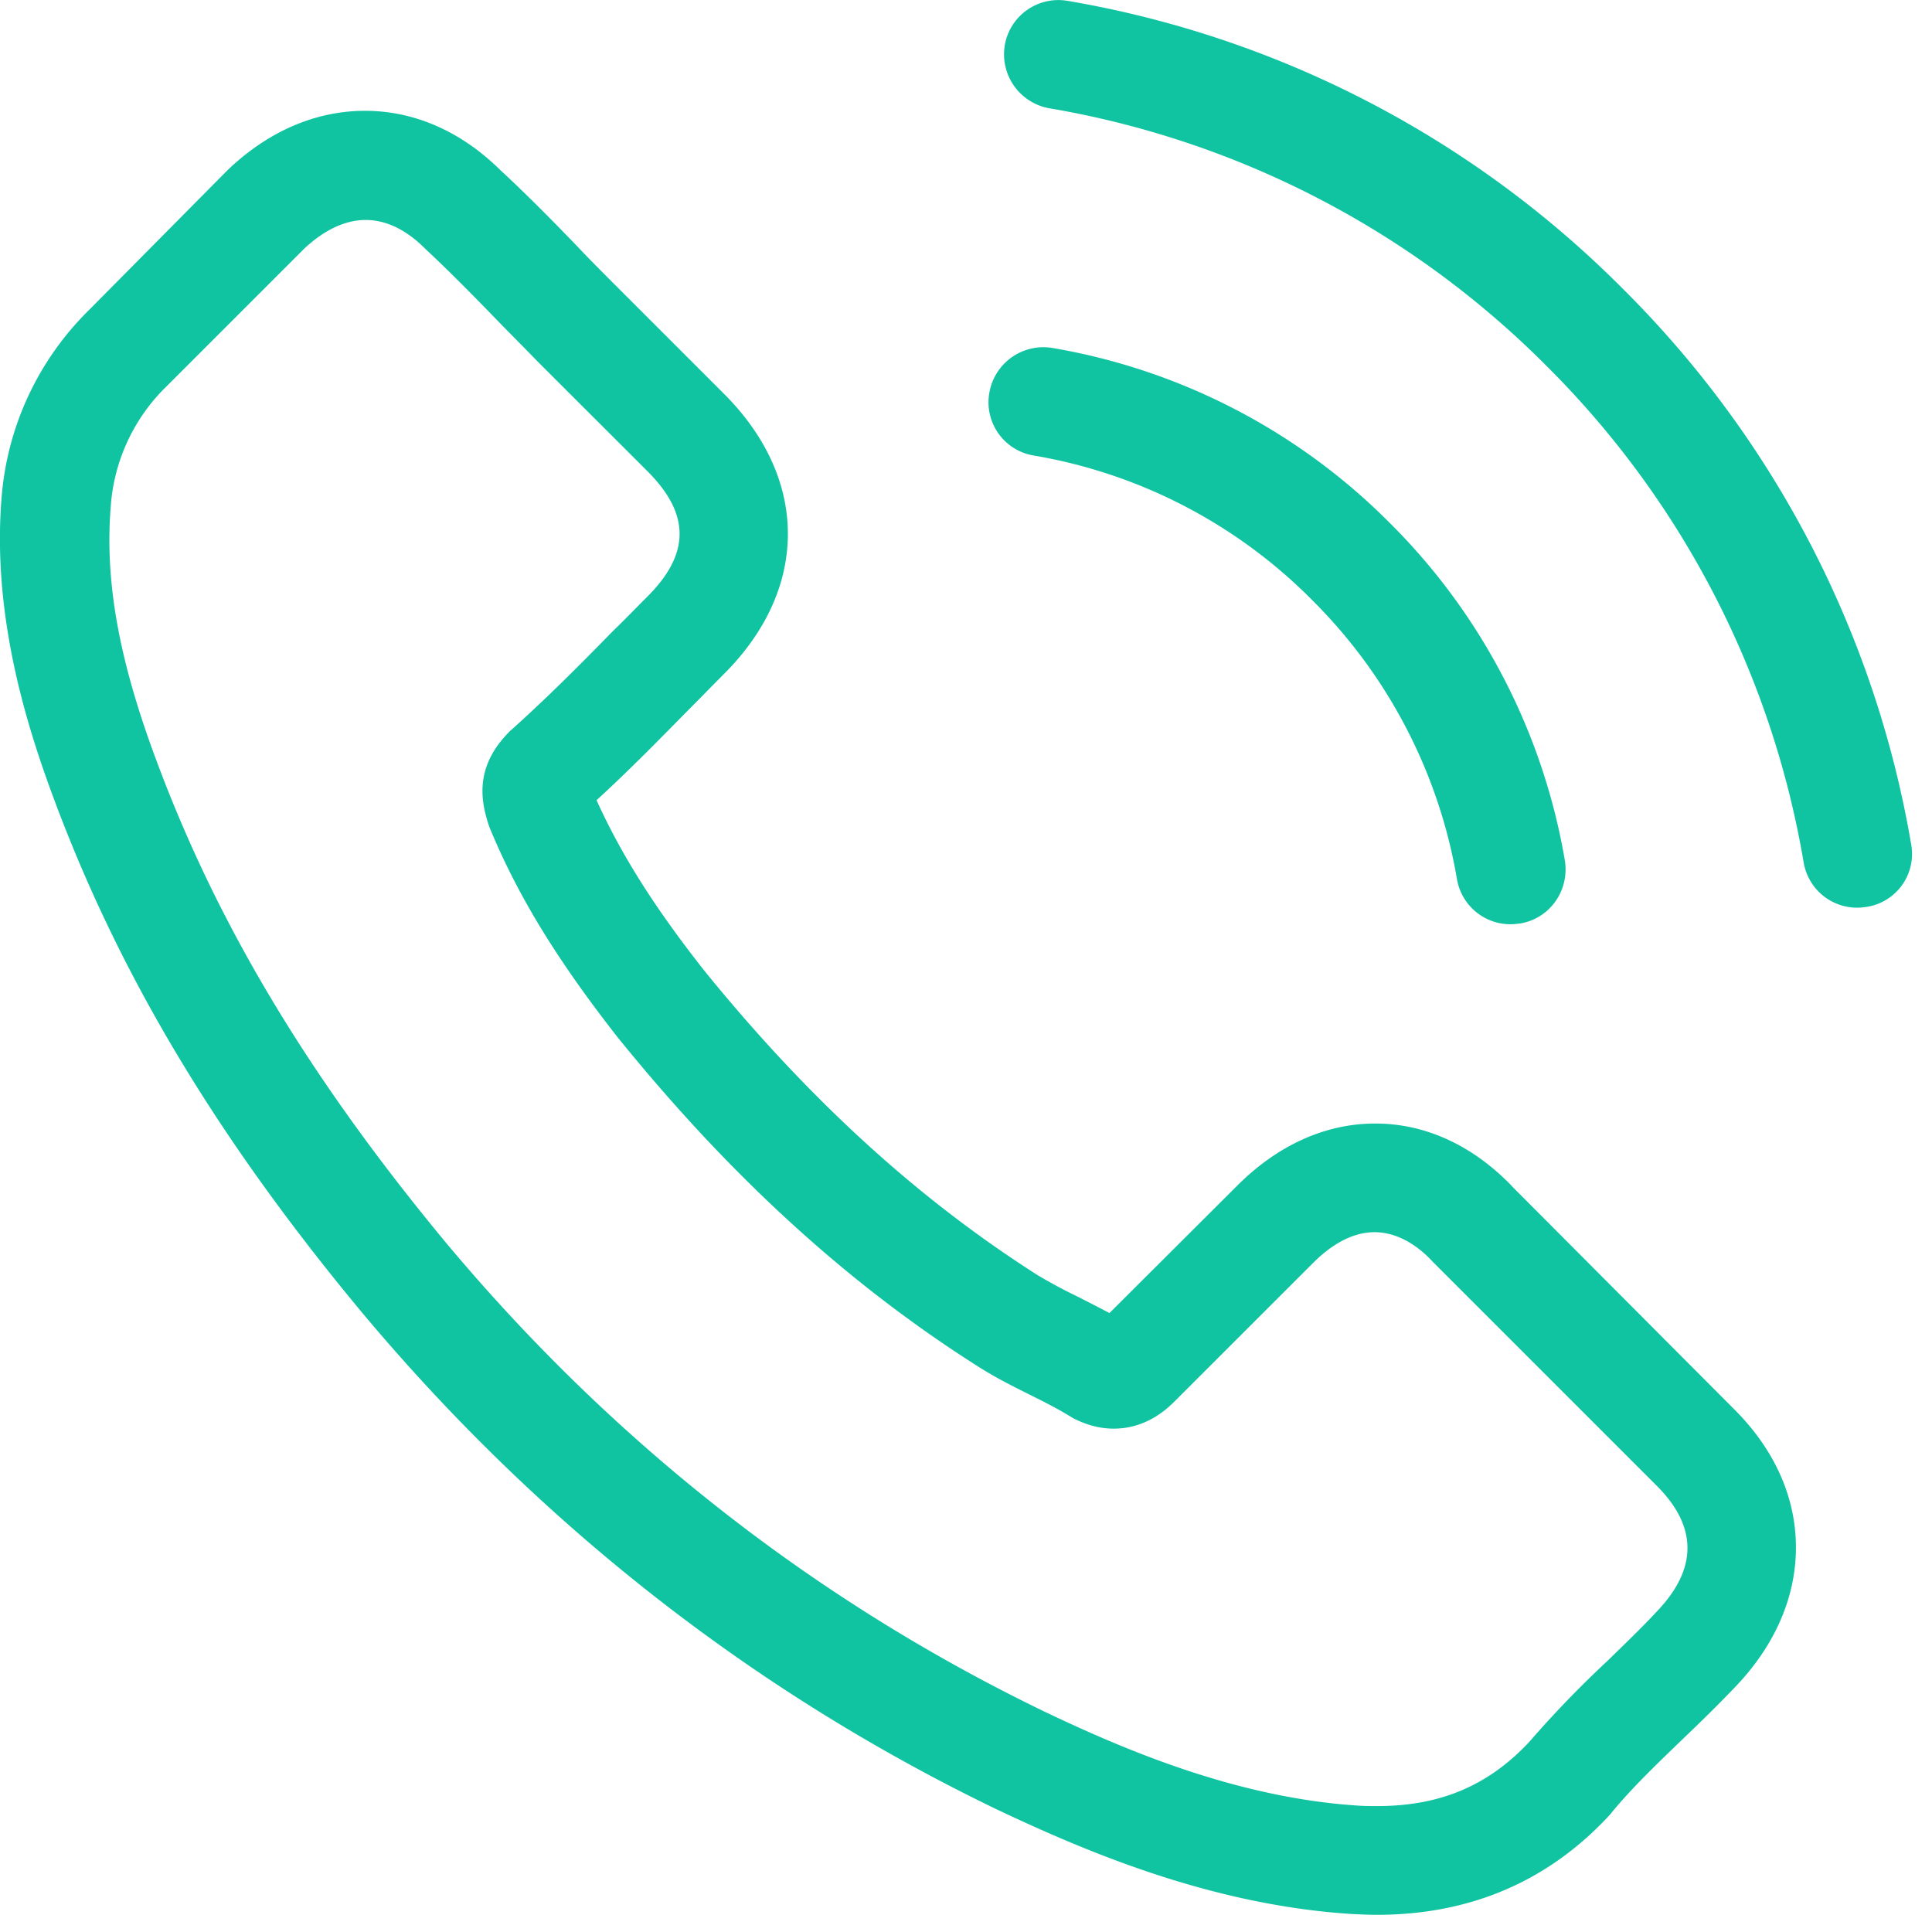 <svg xmlns="http://www.w3.org/2000/svg" viewBox="0 0 28 28">
    <g fill="#10C4A2" fill-rule="nonzero">
        <path d="M21.912 17.19c-.568-.59-1.254-.907-1.98-.907-.72 0-1.411.31-2.003.902l-1.85 1.845c-.153-.082-.305-.158-.452-.234a7.443 7.443 0 01-.58-.31c-1.733-1.102-3.309-2.537-4.82-4.394-.732-.925-1.224-1.704-1.581-2.495.48-.439.925-.896 1.358-1.335.164-.164.328-.334.492-.498 1.23-1.23 1.23-2.823 0-4.053L8.897 4.112c-.181-.182-.369-.369-.544-.556-.352-.364-.72-.738-1.101-1.09-.568-.562-1.248-.86-1.962-.86-.715 0-1.406.298-1.992.86l-.012.012-1.99 2.009A4.285 4.285 0 00.023 7.21c-.14 1.71.363 3.304.75 4.346.949 2.56 2.366 4.932 4.48 7.474 2.566 3.063 5.652 5.482 9.178 7.186 1.347.639 3.146 1.394 5.155 1.523.123.006.251.012.369.012 1.353 0 2.489-.486 3.379-1.453.006-.011.018-.017.023-.029.305-.369.656-.703 1.025-1.06.252-.24.51-.492.762-.756.58-.603.884-1.306.884-2.026 0-.726-.31-1.423-.902-2.01l-3.215-3.226zm2.097 6.168c-.006 0-.006.006 0 0-.229.246-.463.469-.715.715a15.4 15.4 0 00-1.13 1.171c-.592.633-1.289.931-2.203.931-.087 0-.181 0-.269-.006-1.74-.11-3.356-.79-4.569-1.37-3.315-1.605-6.226-3.883-8.644-6.77-1.998-2.408-3.333-4.634-4.218-7.023-.544-1.459-.743-2.595-.656-3.667a2.689 2.689 0 01.809-1.74L4.41 3.603c.287-.269.592-.415.89-.415.37 0 .668.222.855.41l.018.017c.357.334.697.68 1.054 1.049.182.187.37.374.557.568L9.384 6.83c.62.62.62 1.194 0 1.815-.17.17-.334.34-.504.504-.492.504-.96.972-1.47 1.43-.012.01-.024.017-.03.028-.503.504-.41.996-.304 1.33l.018.053c.415 1.007 1.001 1.956 1.891 3.086l.006.006c1.617 1.992 3.321 3.544 5.201 4.733.24.152.486.275.72.392.211.105.41.205.58.31.024.012.047.03.07.041.2.1.387.147.58.147.487 0 .791-.305.89-.404l2.004-2.003c.2-.2.515-.44.884-.44.364 0 .662.229.844.428l.012.012 3.227 3.227c.603.597.603 1.212.006 1.833z" />
        <path d="M14.977 6.601a7.427 7.427 0 014.041 2.097 7.466 7.466 0 012.097 4.041.786.786 0 00.78.656c.046 0 .087-.006.134-.011.433-.07.72-.48.65-.914a9.034 9.034 0 00-2.536-4.89 9.034 9.034 0 00-4.89-2.537.795.795 0 00-.914.645.782.782 0 00.638.913z" />
        <path d="M27.699 12.242a14.862 14.862 0 00-4.177-8.054A14.862 14.862 0 0015.47.012a.788.788 0 00-.908.644.795.795 0 00.65.914A13.308 13.308 0 0122.41 5.3a13.269 13.269 0 013.73 7.2.786.786 0 00.78.655c.046 0 .087-.006.134-.012a.776.776 0 00.645-.901z" />
    </g>
</svg>
